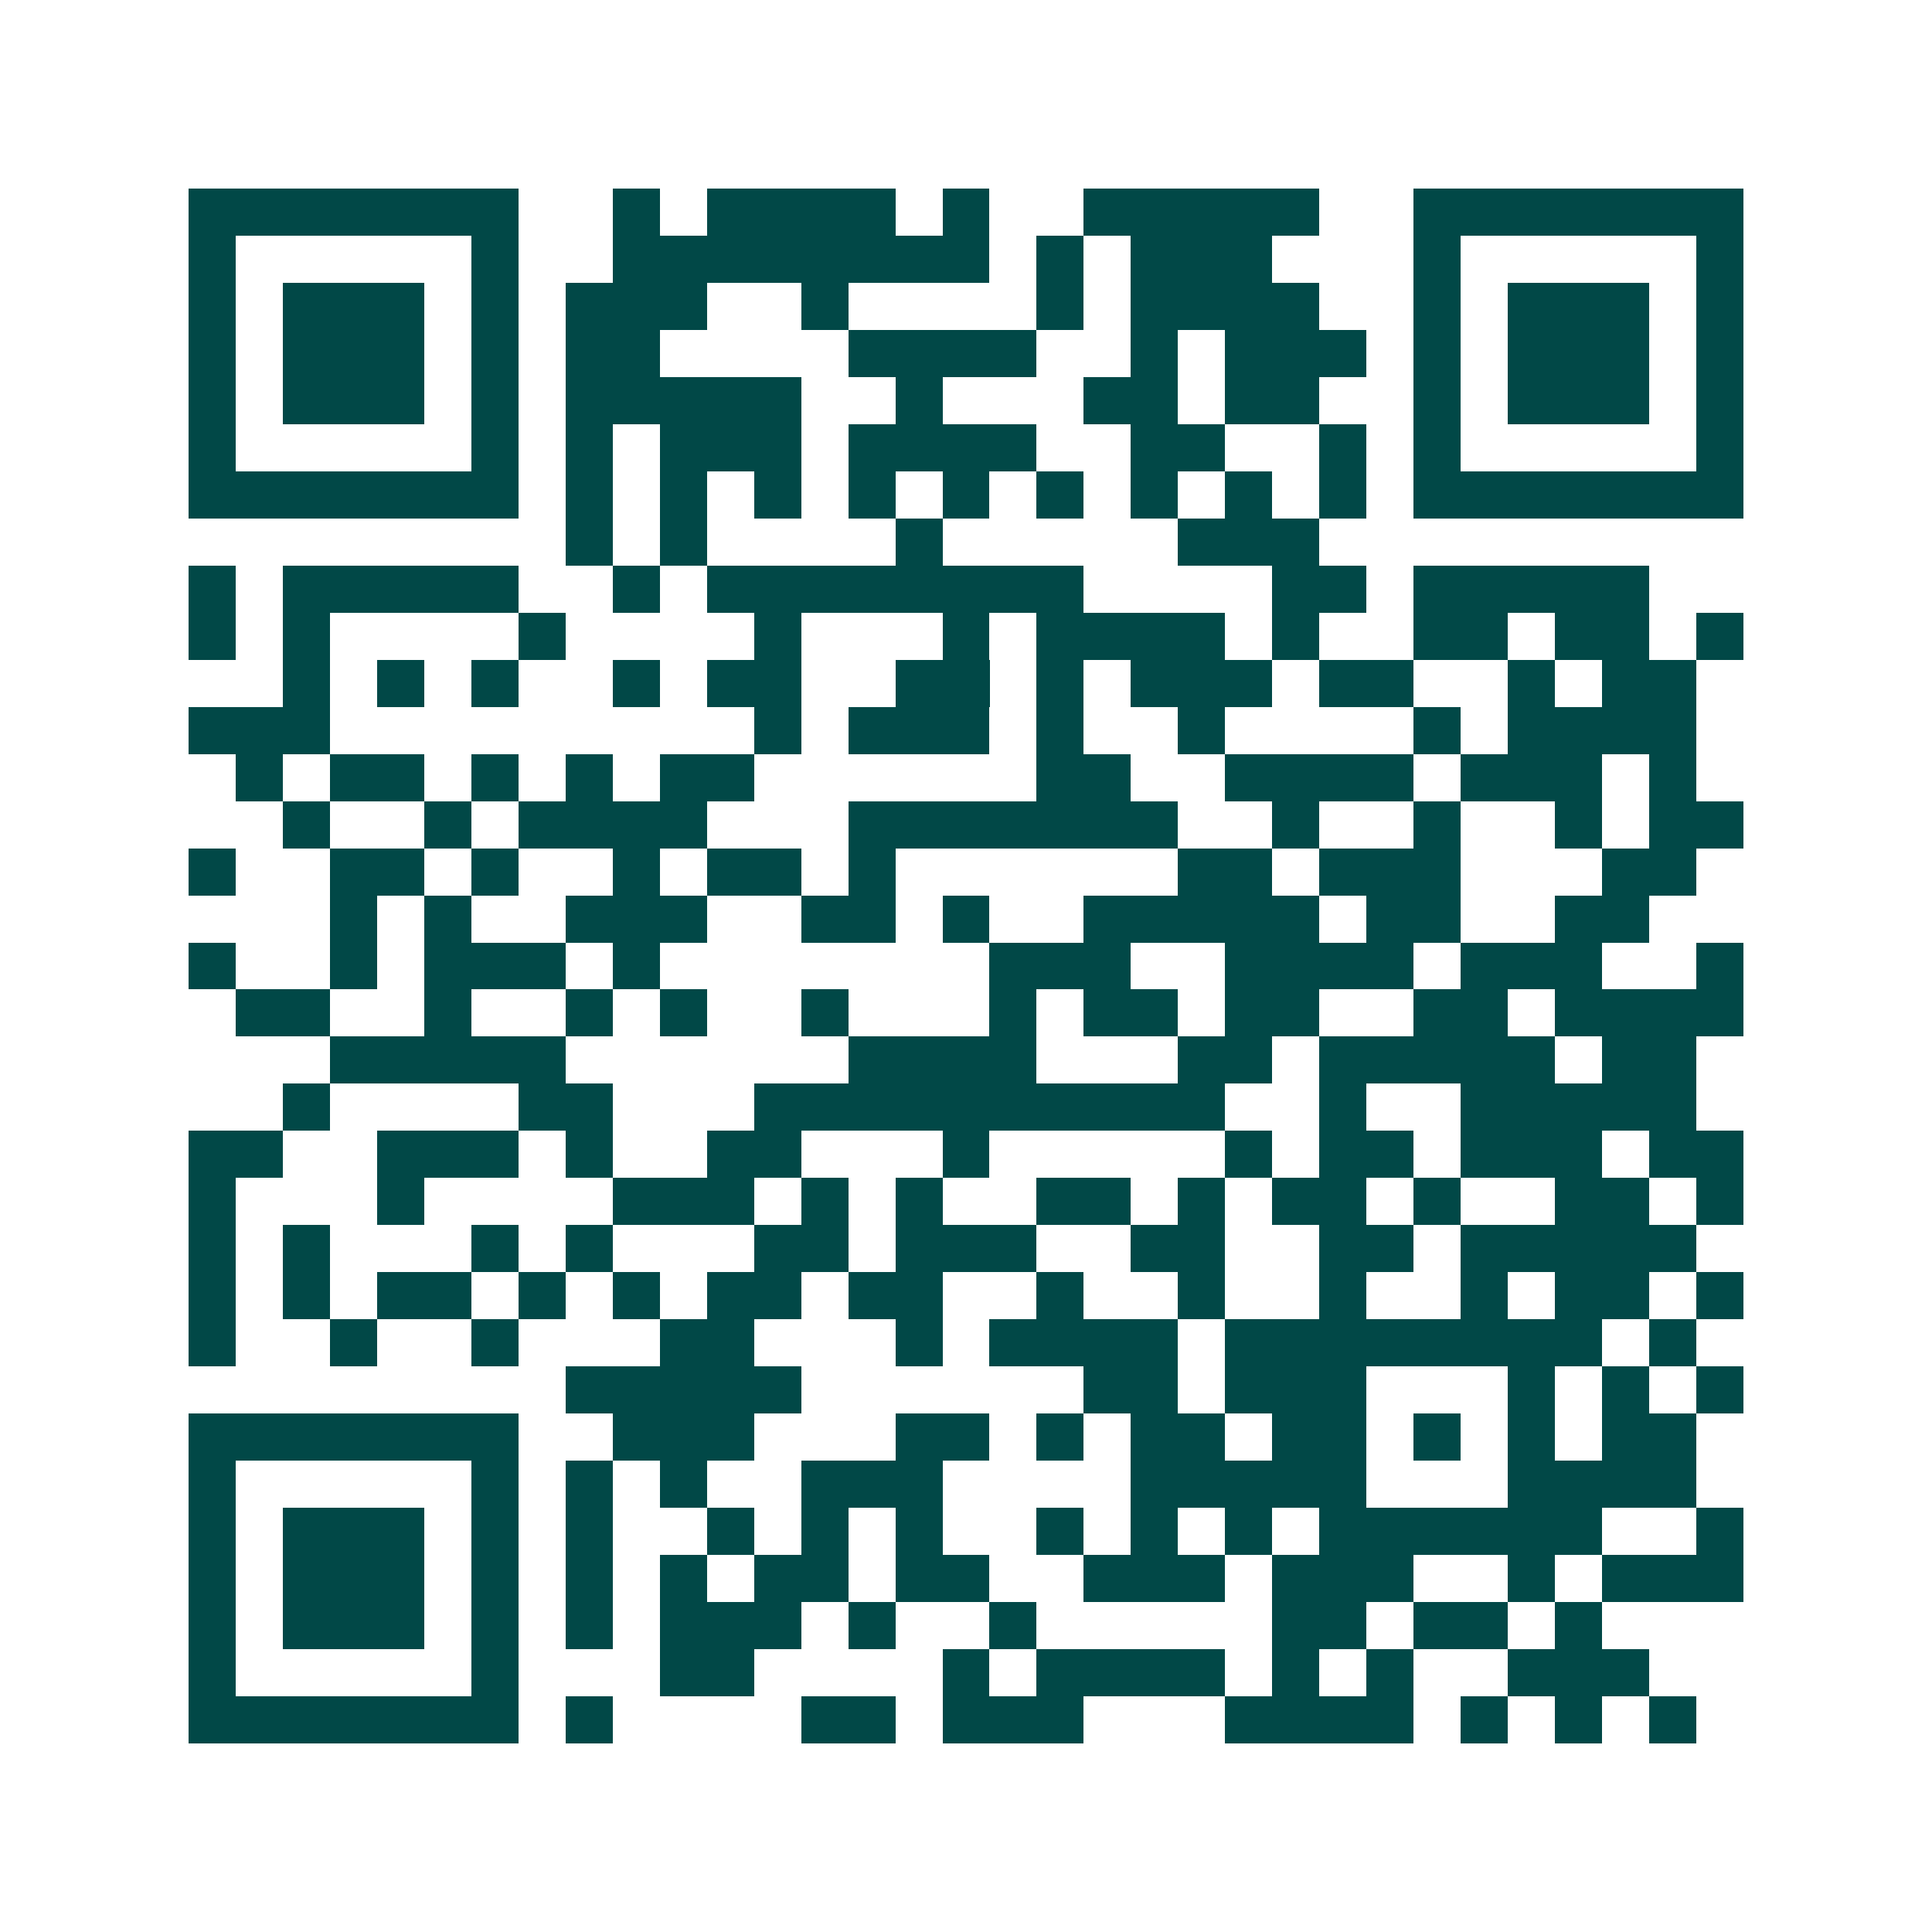 <svg xmlns="http://www.w3.org/2000/svg" width="200" height="200" viewBox="0 0 41 41" shape-rendering="crispEdges"><path fill="#ffffff" d="M0 0h41v41H0z"/><path stroke="#014847" d="M4 4.5h7m2 0h1m1 0h4m1 0h1m2 0h5m2 0h7M4 5.5h1m5 0h1m2 0h8m1 0h1m1 0h3m3 0h1m5 0h1M4 6.5h1m1 0h3m1 0h1m1 0h3m2 0h1m4 0h1m1 0h4m2 0h1m1 0h3m1 0h1M4 7.5h1m1 0h3m1 0h1m1 0h2m4 0h4m2 0h1m1 0h3m1 0h1m1 0h3m1 0h1M4 8.5h1m1 0h3m1 0h1m1 0h5m2 0h1m3 0h2m1 0h2m2 0h1m1 0h3m1 0h1M4 9.5h1m5 0h1m1 0h1m1 0h3m1 0h4m2 0h2m2 0h1m1 0h1m5 0h1M4 10.5h7m1 0h1m1 0h1m1 0h1m1 0h1m1 0h1m1 0h1m1 0h1m1 0h1m1 0h1m1 0h7M12 11.5h1m1 0h1m4 0h1m5 0h3M4 12.5h1m1 0h5m2 0h1m1 0h8m4 0h2m1 0h5M4 13.5h1m1 0h1m4 0h1m4 0h1m3 0h1m1 0h4m1 0h1m2 0h2m1 0h2m1 0h1M6 14.5h1m1 0h1m1 0h1m2 0h1m1 0h2m2 0h2m1 0h1m1 0h3m1 0h2m2 0h1m1 0h2M4 15.5h3m9 0h1m1 0h3m1 0h1m2 0h1m4 0h1m1 0h4M5 16.5h1m1 0h2m1 0h1m1 0h1m1 0h2m6 0h2m2 0h4m1 0h3m1 0h1M6 17.5h1m2 0h1m1 0h4m3 0h7m2 0h1m2 0h1m2 0h1m1 0h2M4 18.5h1m2 0h2m1 0h1m2 0h1m1 0h2m1 0h1m6 0h2m1 0h3m3 0h2M7 19.5h1m1 0h1m2 0h3m2 0h2m1 0h1m2 0h5m1 0h2m2 0h2M4 20.5h1m2 0h1m1 0h3m1 0h1m7 0h3m2 0h4m1 0h3m2 0h1M5 21.5h2m2 0h1m2 0h1m1 0h1m2 0h1m3 0h1m1 0h2m1 0h2m2 0h2m1 0h4M7 22.5h5m6 0h4m3 0h2m1 0h5m1 0h2M6 23.5h1m4 0h2m3 0h10m2 0h1m2 0h5M4 24.5h2m2 0h3m1 0h1m2 0h2m3 0h1m5 0h1m1 0h2m1 0h3m1 0h2M4 25.5h1m3 0h1m4 0h3m1 0h1m1 0h1m2 0h2m1 0h1m1 0h2m1 0h1m2 0h2m1 0h1M4 26.5h1m1 0h1m3 0h1m1 0h1m3 0h2m1 0h3m2 0h2m2 0h2m1 0h5M4 27.5h1m1 0h1m1 0h2m1 0h1m1 0h1m1 0h2m1 0h2m2 0h1m2 0h1m2 0h1m2 0h1m1 0h2m1 0h1M4 28.5h1m2 0h1m2 0h1m3 0h2m3 0h1m1 0h4m1 0h8m1 0h1M12 29.5h5m6 0h2m1 0h3m3 0h1m1 0h1m1 0h1M4 30.5h7m2 0h3m3 0h2m1 0h1m1 0h2m1 0h2m1 0h1m1 0h1m1 0h2M4 31.5h1m5 0h1m1 0h1m1 0h1m2 0h3m4 0h5m3 0h4M4 32.5h1m1 0h3m1 0h1m1 0h1m2 0h1m1 0h1m1 0h1m2 0h1m1 0h1m1 0h1m1 0h6m2 0h1M4 33.5h1m1 0h3m1 0h1m1 0h1m1 0h1m1 0h2m1 0h2m2 0h3m1 0h3m2 0h1m1 0h3M4 34.5h1m1 0h3m1 0h1m1 0h1m1 0h3m1 0h1m2 0h1m5 0h2m1 0h2m1 0h1M4 35.5h1m5 0h1m3 0h2m4 0h1m1 0h4m1 0h1m1 0h1m2 0h3M4 36.5h7m1 0h1m4 0h2m1 0h3m3 0h4m1 0h1m1 0h1m1 0h1"/></svg>

